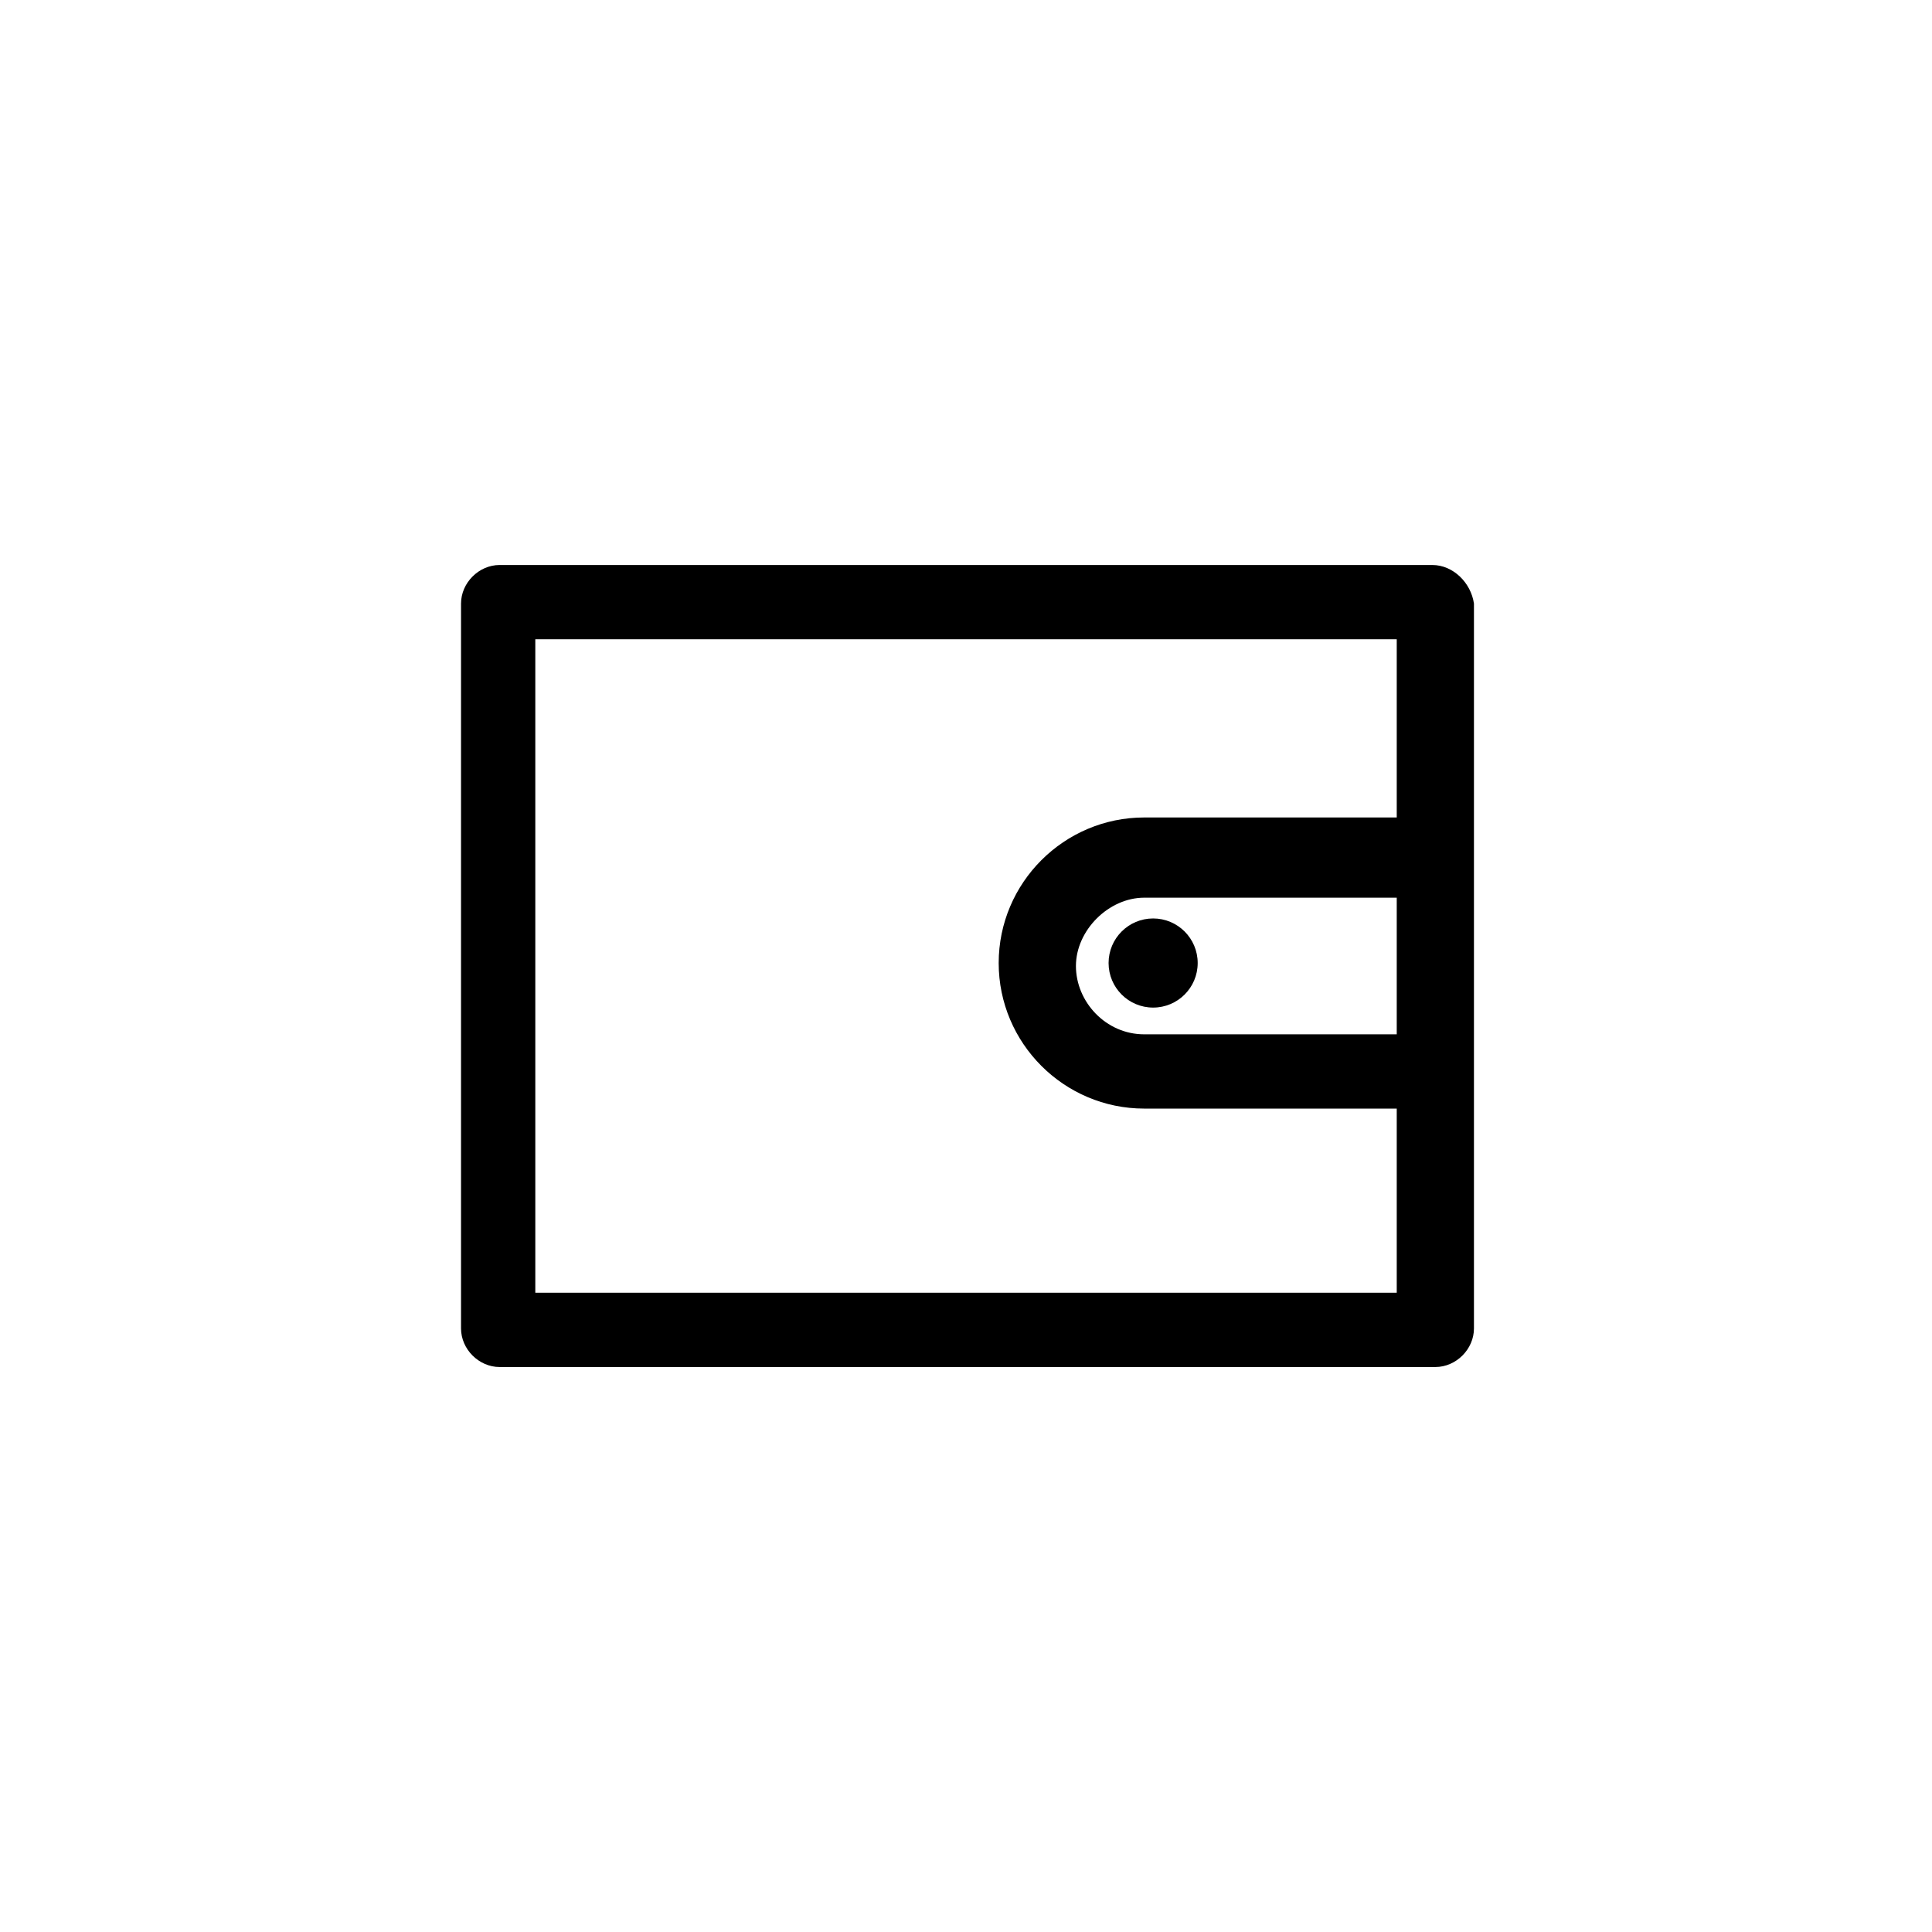 <?xml version="1.0" encoding="UTF-8"?>
<!-- The Best Svg Icon site in the world: iconSvg.co, Visit us! https://iconsvg.co -->
<svg fill="#000000" width="800px" height="800px" version="1.1" viewBox="144 144 512 512" xmlns="http://www.w3.org/2000/svg">
 <g>
  <path d="m523.59 293.73h-247.18c-5.512 0-10.234 4.723-10.234 10.234v192.08c0 5.512 4.723 10.234 10.234 10.234h247.97c5.512 0 10.234-4.723 10.234-10.234v-192.08c-0.785-5.508-5.508-10.23-11.02-10.23zm-237.73 192.86v-173.18h228.29v47.23h-66.914c-21.254 0-38.574 17.32-38.574 38.574 0 21.254 17.32 38.574 38.574 38.574h66.914v48.805zm228.29-68.484h-66.914c-10.234 0-18.105-8.66-18.105-18.105s8.66-18.105 18.105-18.105h66.914z"/>
  <path d="m461.4 399.21c0 6.523-5.285 11.809-11.805 11.809-6.523 0-11.809-5.285-11.809-11.809 0-6.519 5.285-11.809 11.809-11.809 6.519 0 11.805 5.289 11.805 11.809"/>
 </g>
</svg>